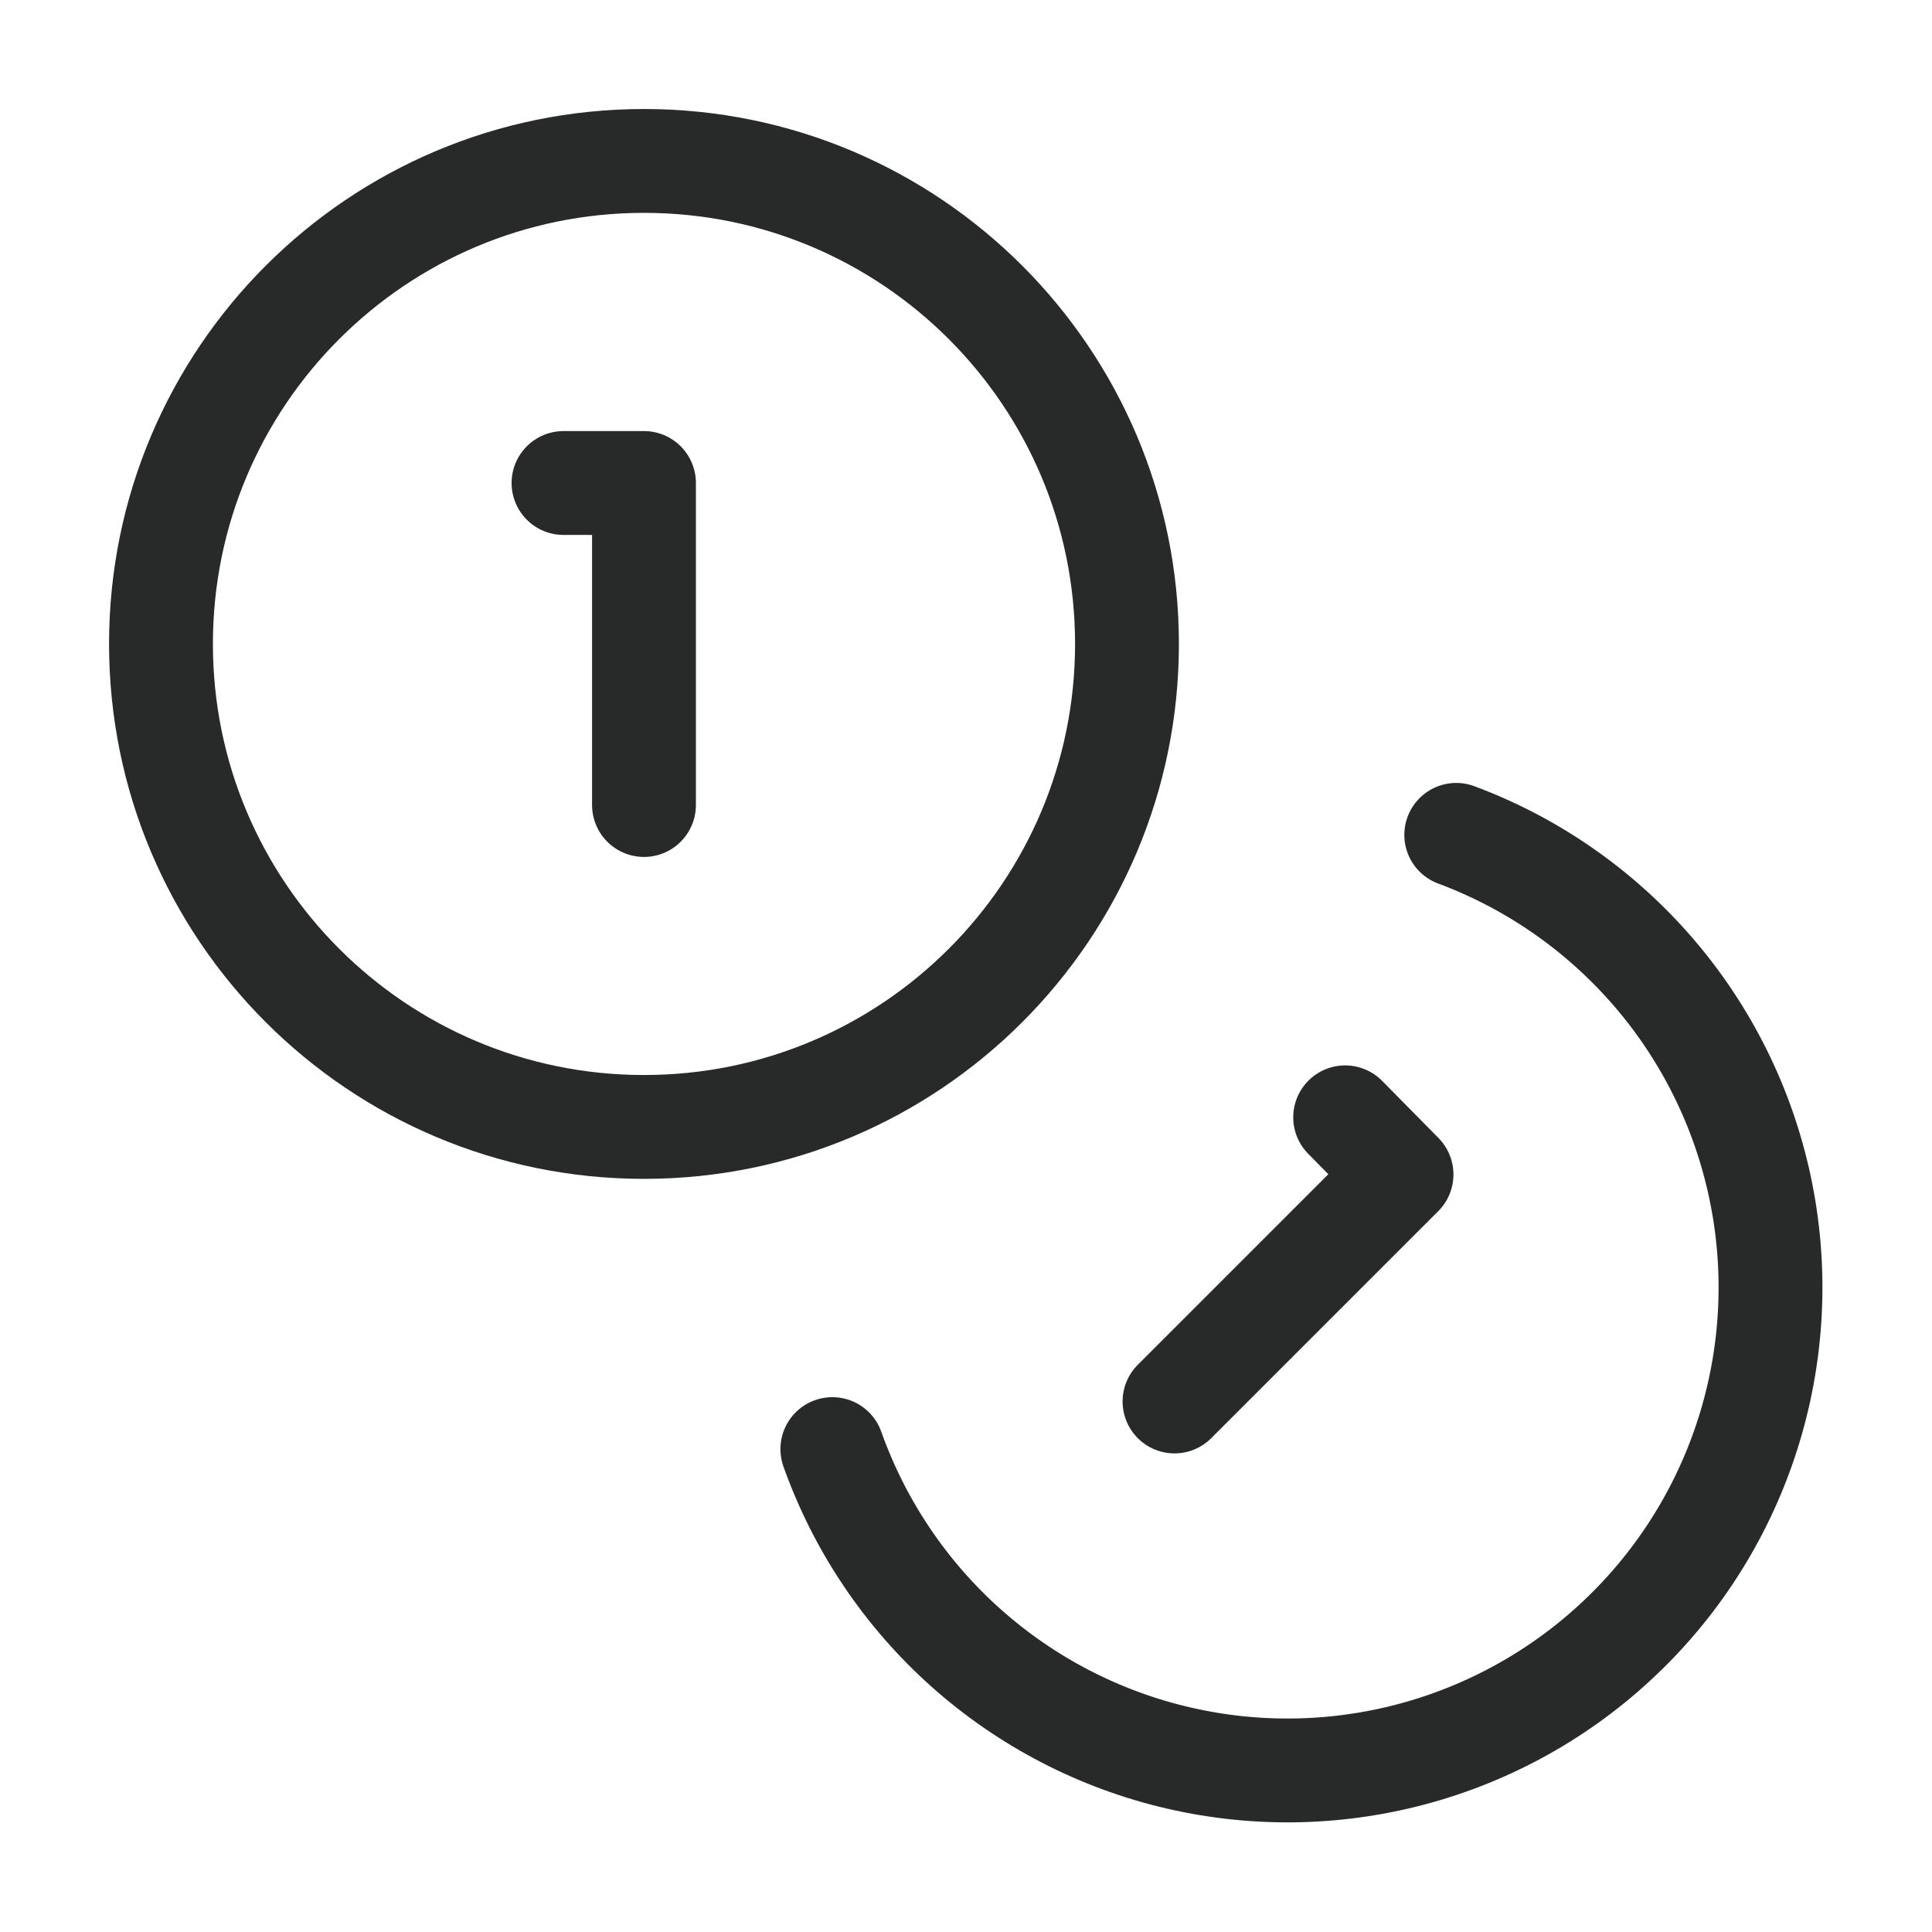<svg width="40" height="40" viewBox="0 0 40 40" fill="none" xmlns="http://www.w3.org/2000/svg">
<path d="M13.333 23.332C18.856 23.332 23.333 18.855 23.333 13.332C23.333 7.809 18.856 3.332 13.333 3.332C7.81 3.332 3.333 7.809 3.333 13.332C3.333 18.855 7.81 23.332 13.333 23.332Z" stroke="#282A2A" stroke-width="2.15" stroke-linecap="round" stroke-linejoin="round"/>
<path d="M30.15 17.285C31.726 17.872 33.127 18.848 34.226 20.12C35.325 21.393 36.085 22.923 36.436 24.567C36.787 26.211 36.718 27.918 36.235 29.528C35.752 31.139 34.871 32.602 33.672 33.781C32.474 34.961 30.998 35.819 29.38 36.277C27.762 36.735 26.055 36.778 24.416 36.401C22.777 36.024 21.26 35.24 20.005 34.122C18.749 33.003 17.796 31.586 17.233 30.002" stroke="#282A2A" stroke-width="2.15" stroke-linecap="round" stroke-linejoin="round"/>
<path d="M11.667 10H13.333V16.667" stroke="#282A2A" stroke-width="2.15" stroke-linecap="round" stroke-linejoin="round"/>
<path d="M27.85 23.133L29.017 24.316L24.317 29.016" stroke="#282A2A" stroke-width="2.15" stroke-linecap="round" stroke-linejoin="round"/>
</svg>
